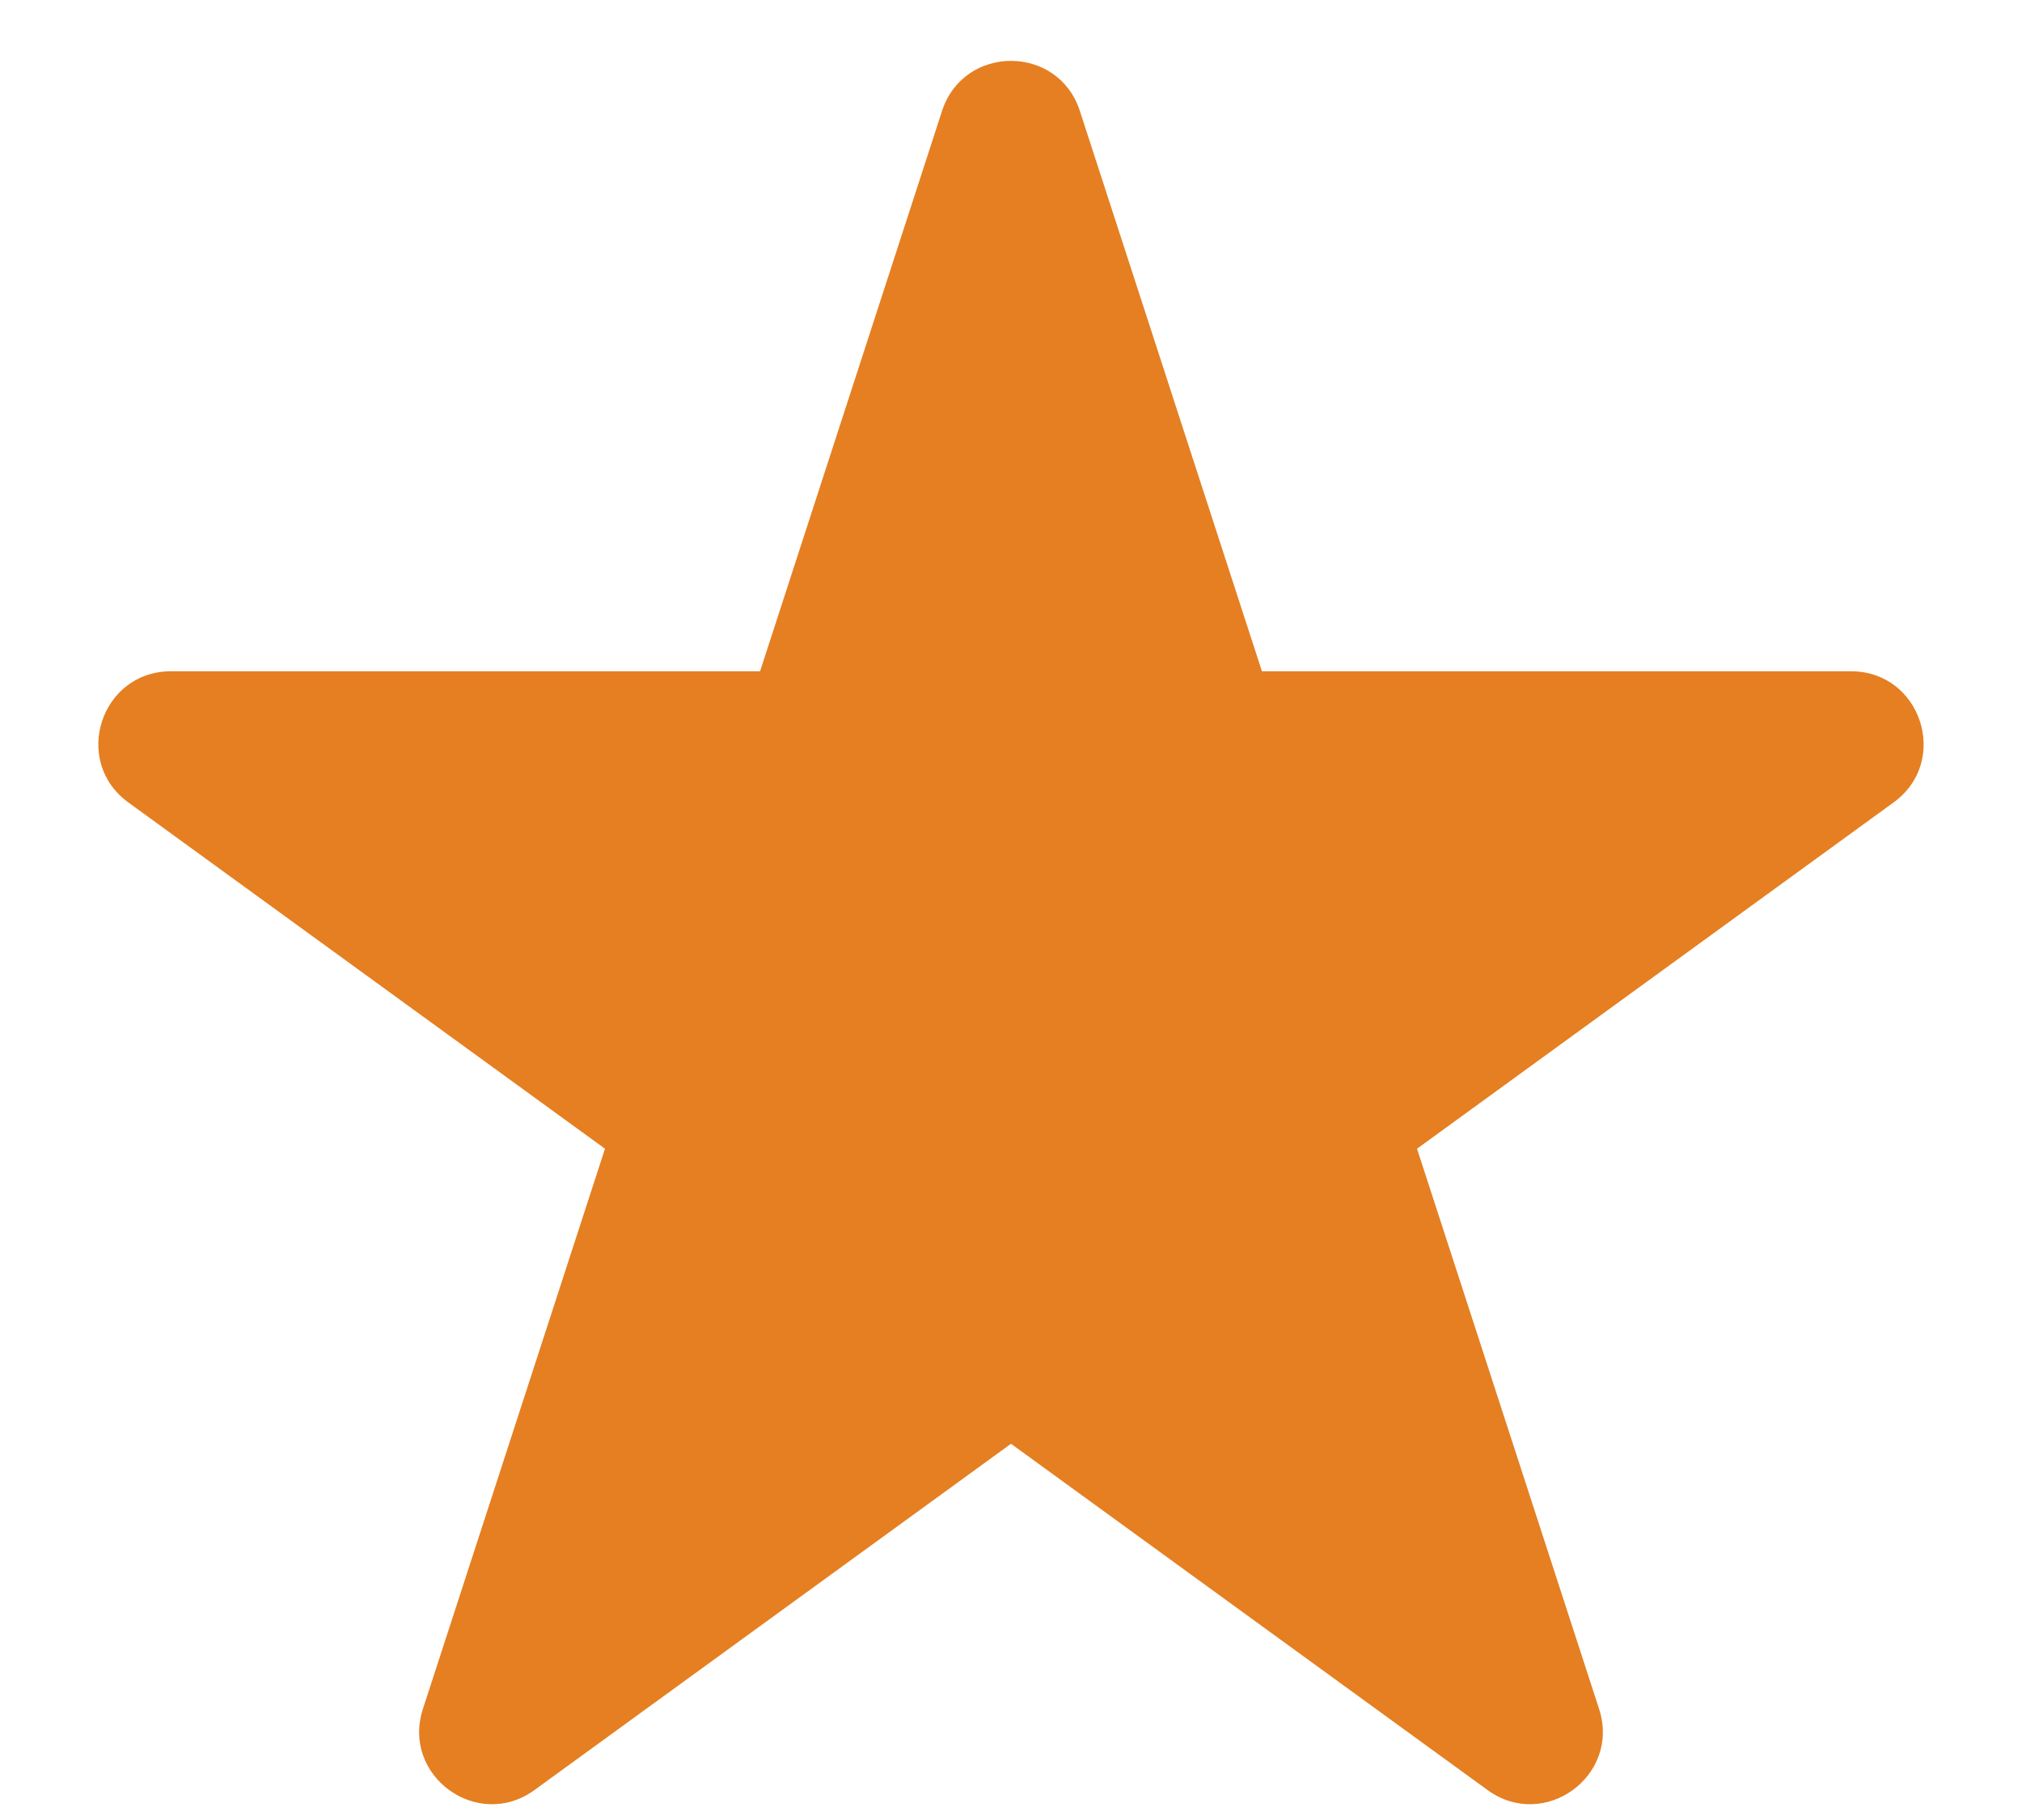 <svg width="20" height="18" viewBox="0 0 20 18" fill="none" xmlns="http://www.w3.org/2000/svg">
<path d="M9.318 1.097C9.533 0.437 10.467 0.437 10.681 1.097L12.482 6.639H18.309C19.003 6.639 19.292 7.528 18.73 7.936L14.016 11.361L15.817 16.902C16.031 17.563 15.276 18.112 14.714 17.704L10 14.279L5.286 17.704C4.724 18.112 3.968 17.563 4.183 16.902L5.984 11.361L1.269 7.936C0.708 7.528 0.996 6.639 1.691 6.639H7.518L9.318 1.097Z" fill="#E57F21"/>
</svg>
